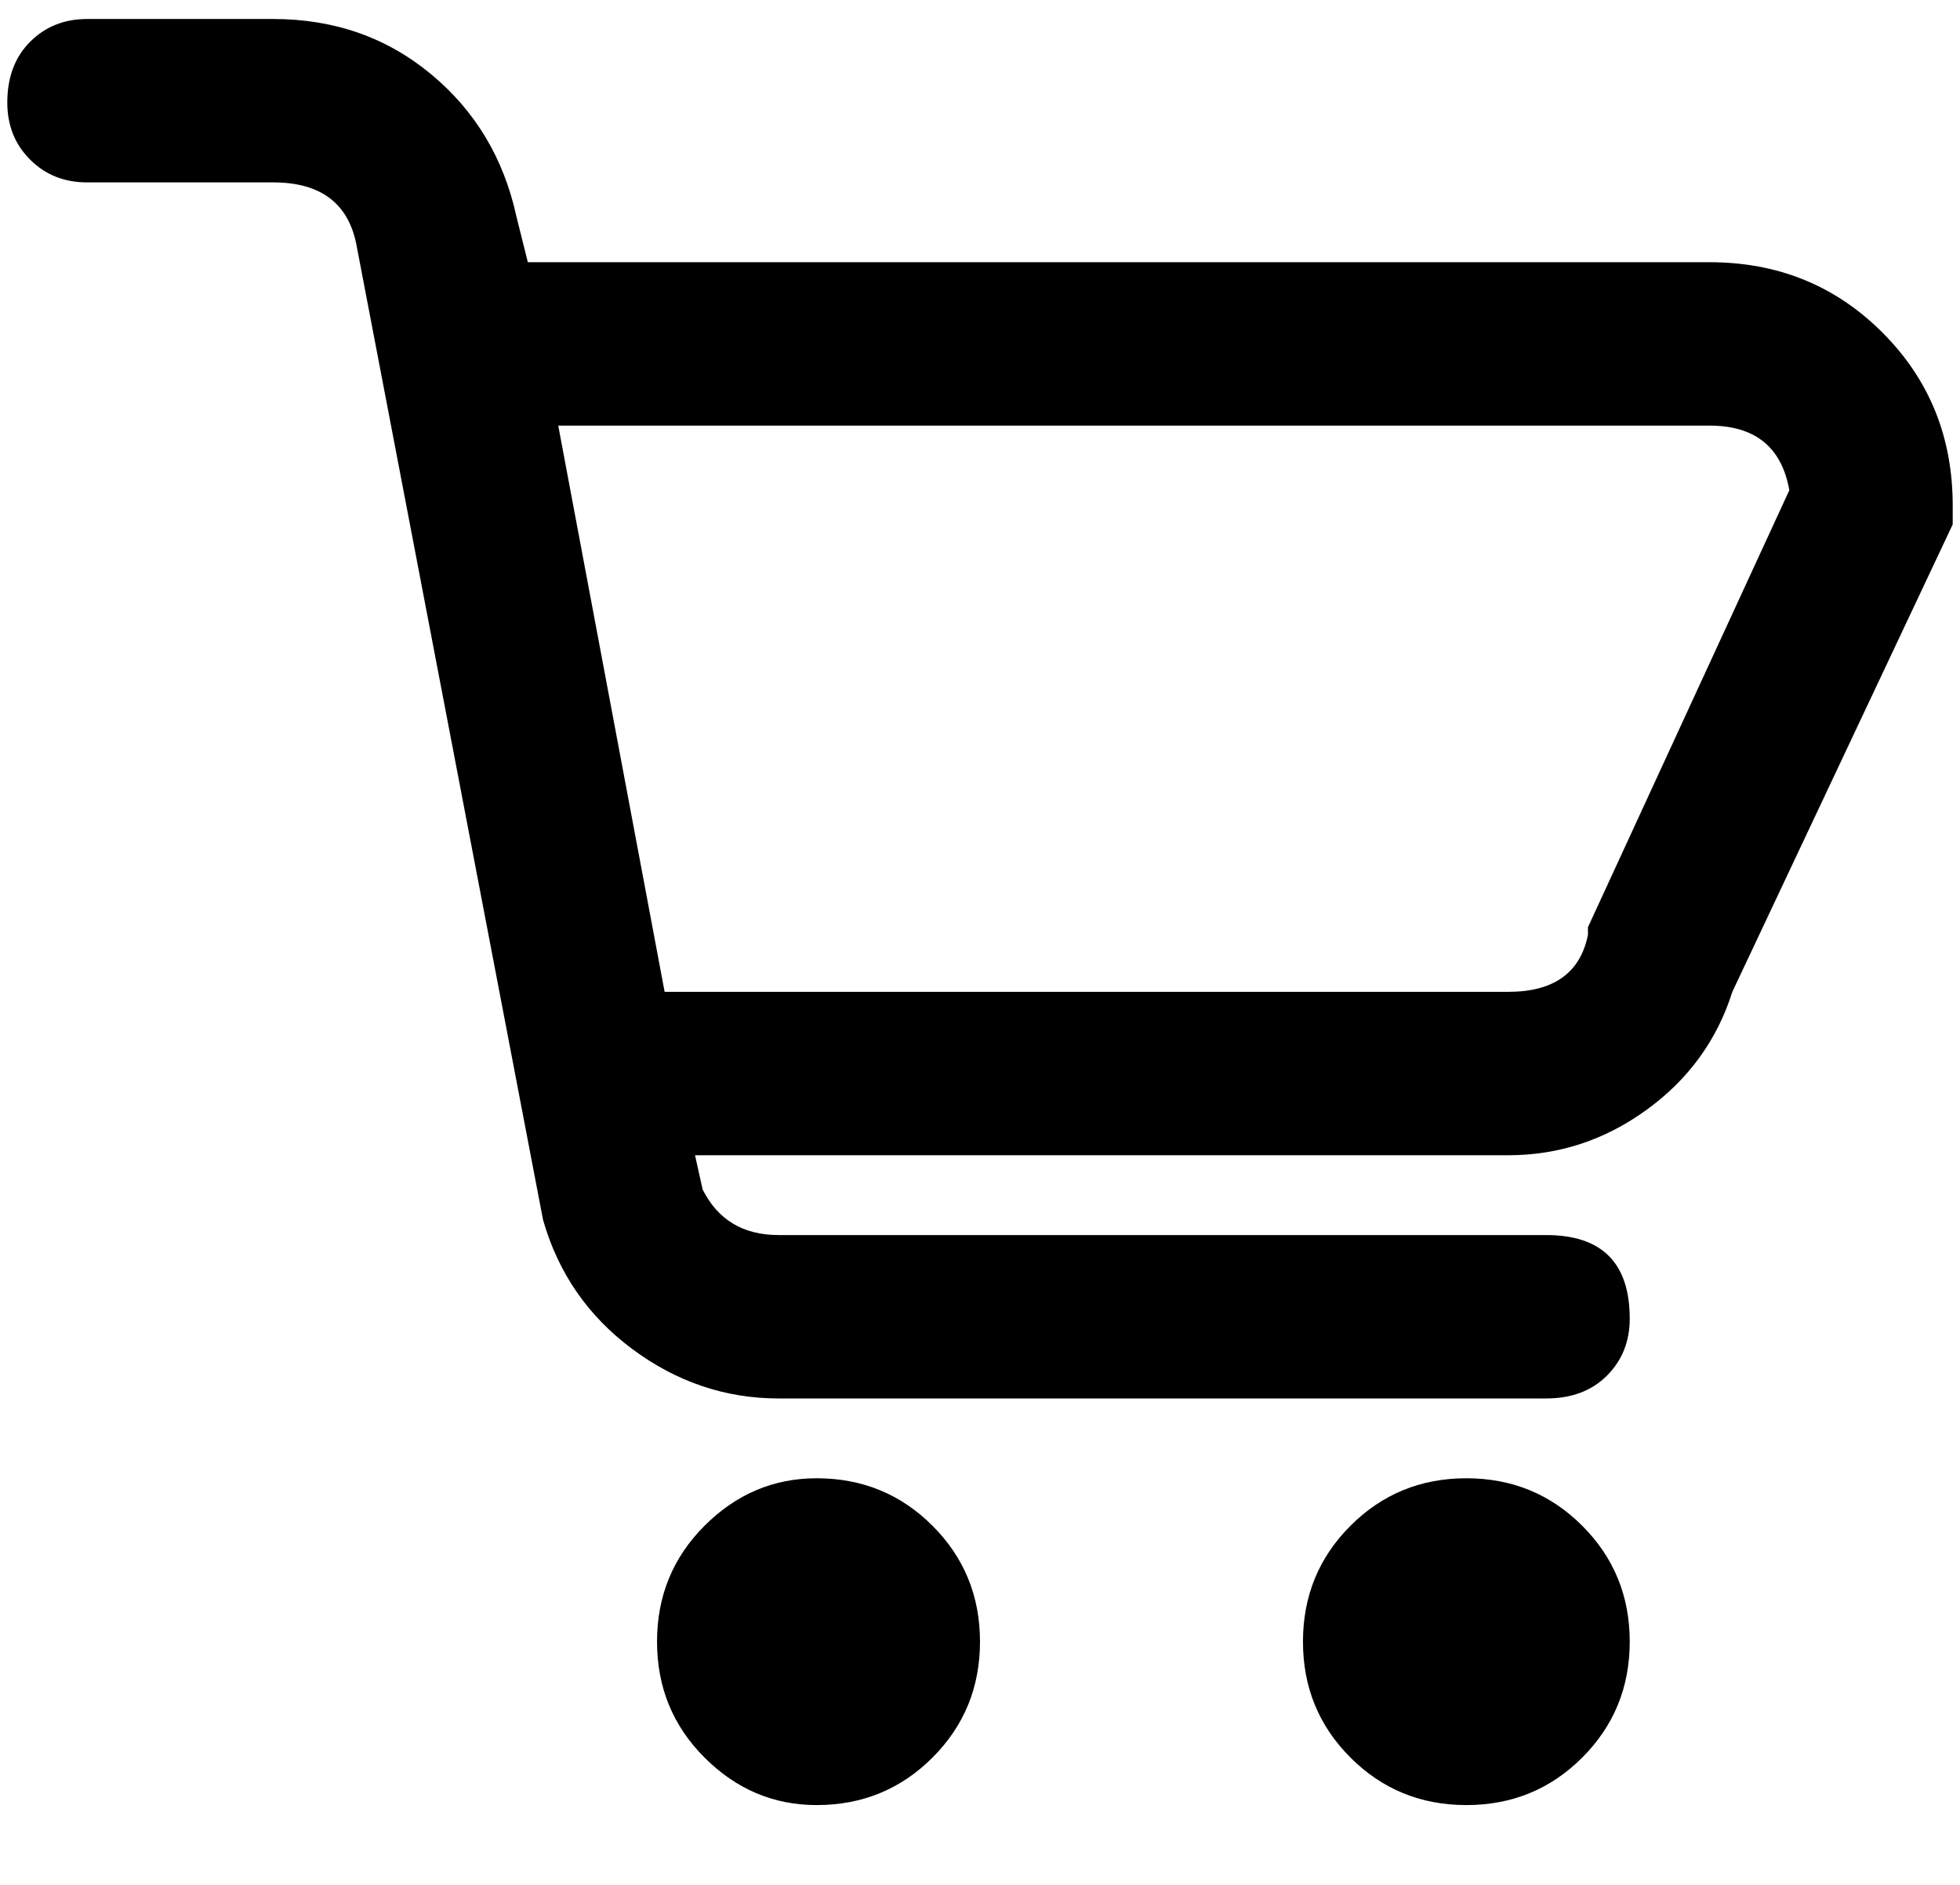 <svg xmlns="http://www.w3.org/2000/svg" width="1.04em" height="1em" viewBox="0 0 512 496"><path fill="black" d="M448 69H137l-3-12q-5-23-22.5-37.5T70 5H21q-9 0-15 6T0 27q0 9 6 15t15 6h49q19 0 22 17l49 256q6 21 23.5 34t38.5 13h202q10 0 16-6t6-15q0-22-22-22H203q-14 0-20-12l-2-9h214q20 0 36.5-12t22.5-31l58-123v-5q0-27-18.5-45.5T448 69zm-32 175v2q-3 15-21 15H173l-28-149h303q18 0 21 17zM256 432q0 18-12.5 30.5T213 475q-17 0-29.5-12.5T171 432t12.5-30.5T213 389q18 0 30.5 12.5T256 432zm171 0q0 18-12.5 30.5T384 475t-30.5-12.5T341 432t12.5-30.5T384 389t30.5 12.5T427 432z"/></svg>